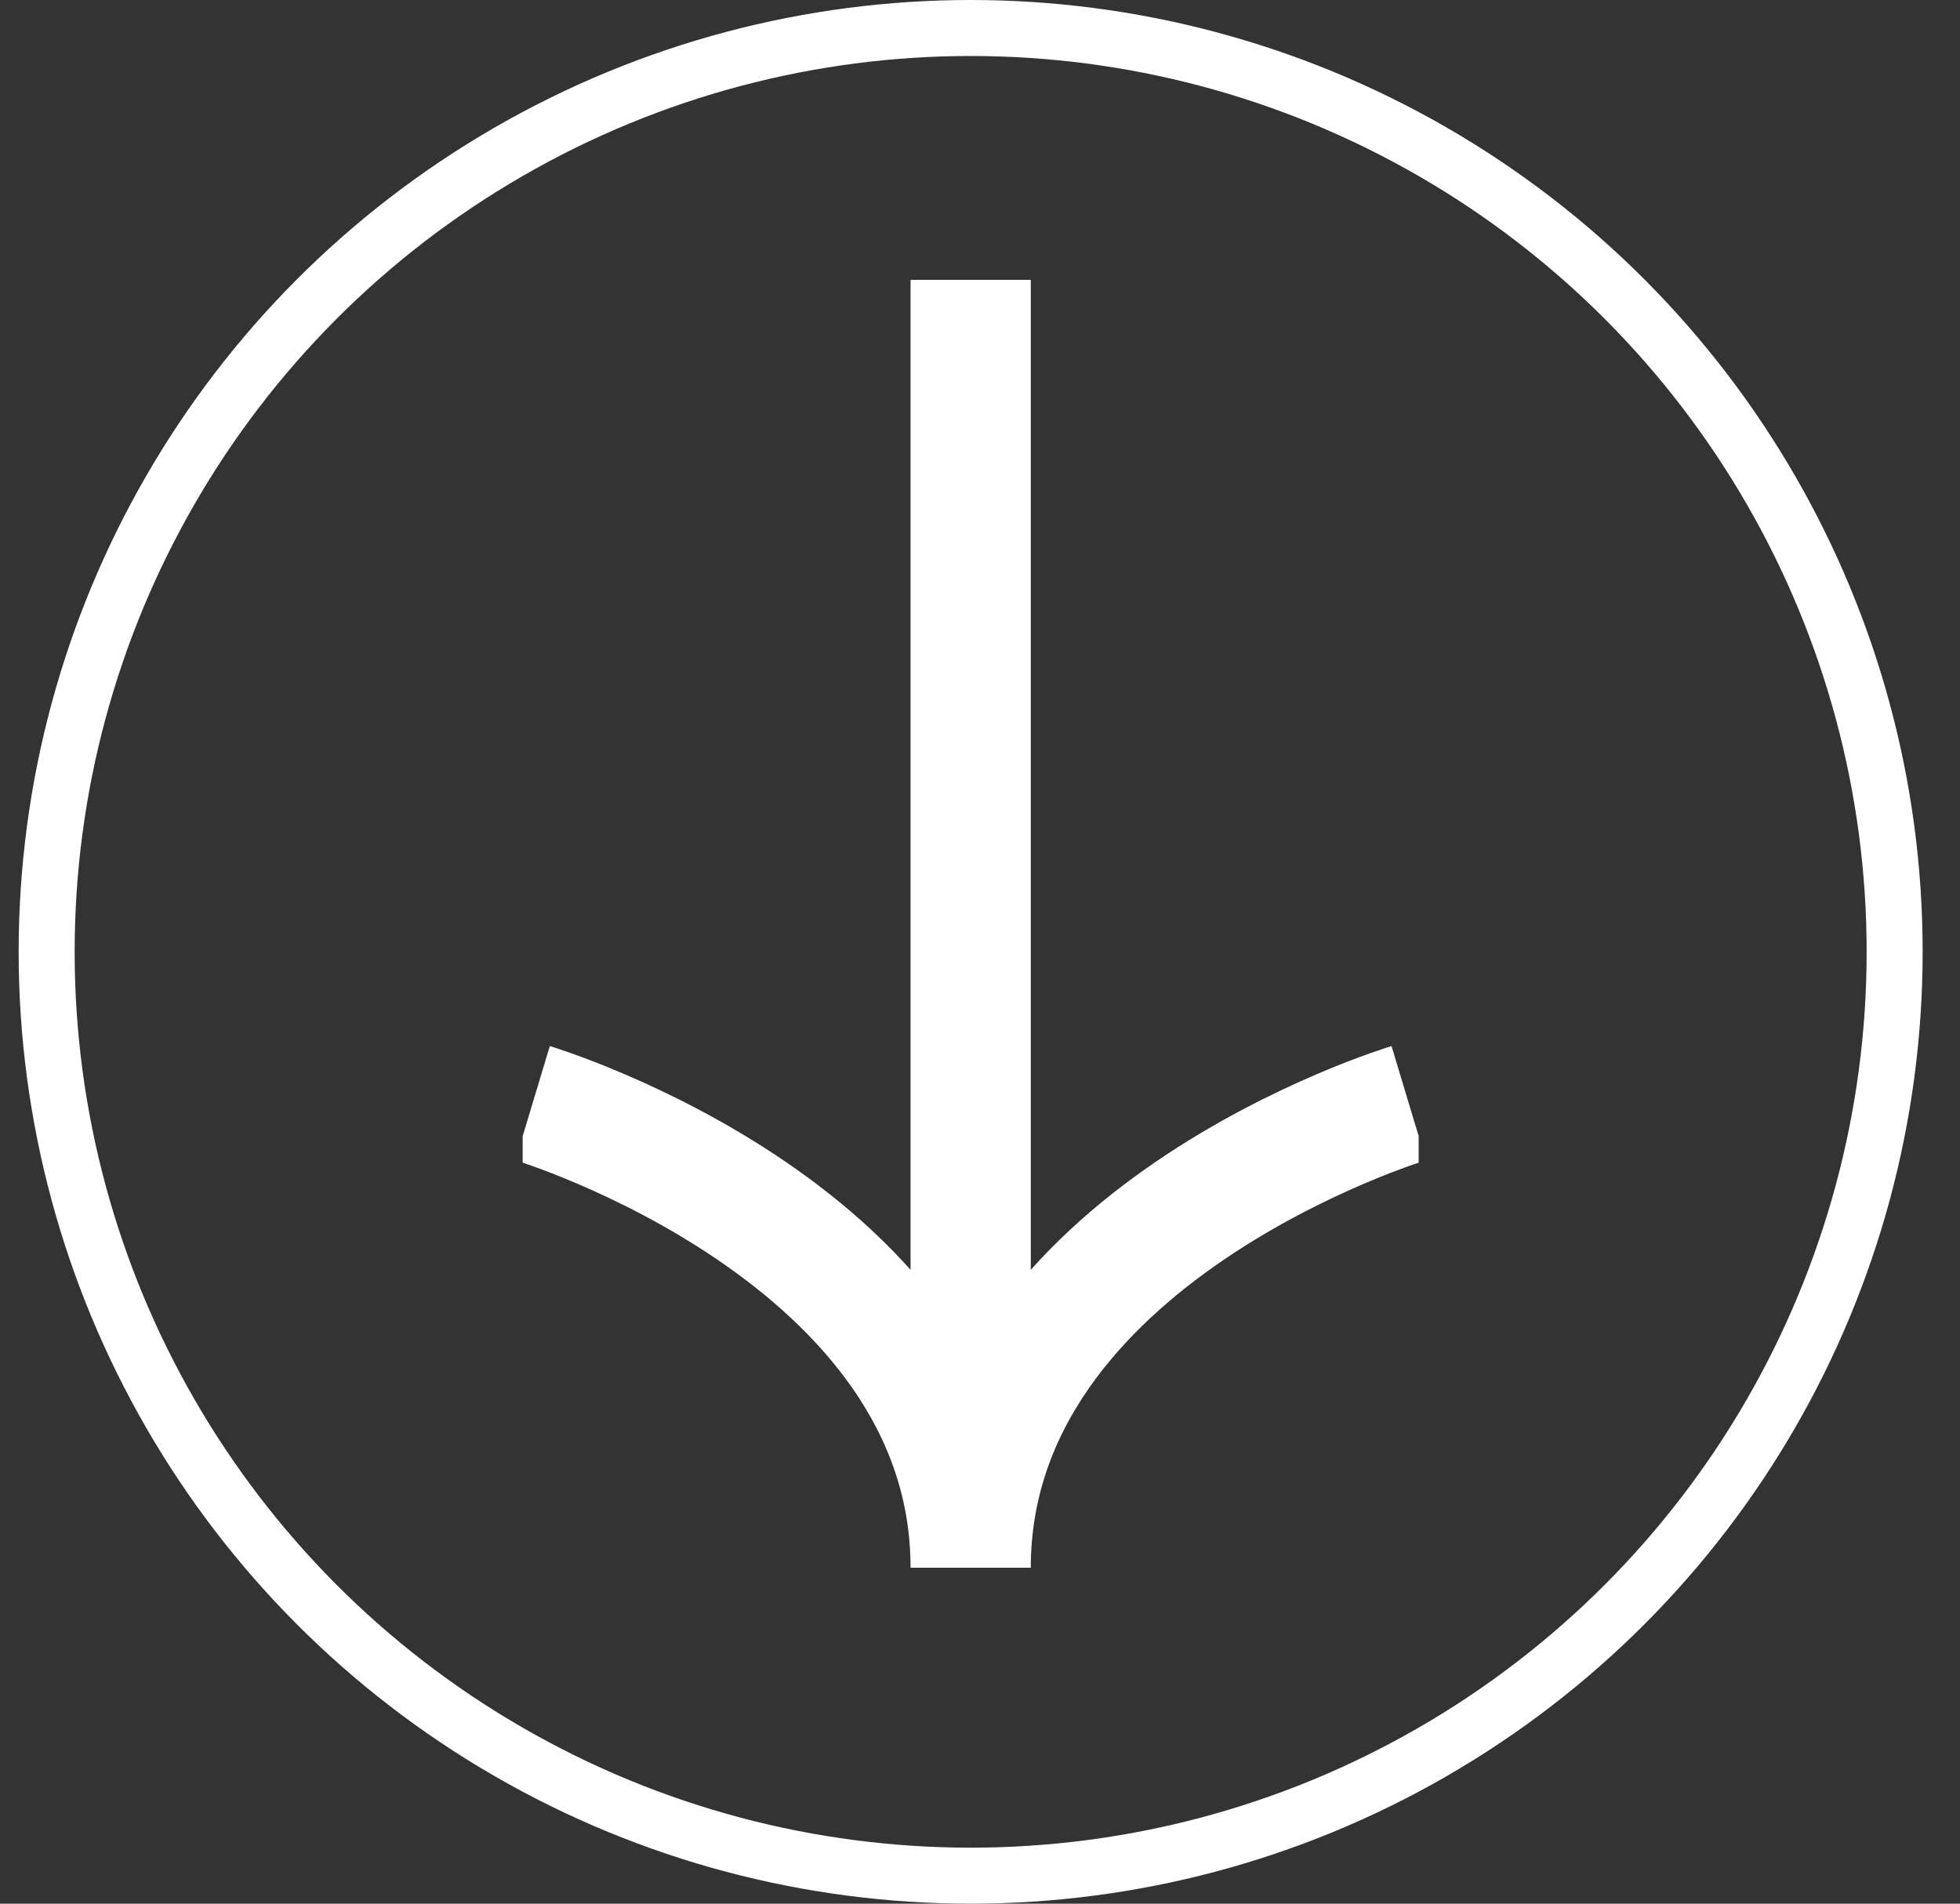 <svg width="35" height="34" viewBox="0 0 35 34" fill="none" xmlns="http://www.w3.org/2000/svg">
<rect x="0" y="0" width="35" height="34" fill="#333333" stroke="none"/>
<circle cx="17.333" cy="17" r="16.5" stroke="white"/>
<g clip-path="url(#clip0_2003_25)">
<path d="M9.511 19.703C9.511 19.703 17.325 22.056 17.325 28V5" stroke="white" stroke-width="2.13" stroke-miterlimit="10"/>
<path d="M25.156 19.703C25.156 19.703 17.342 22.056 17.342 28V5" stroke="white" stroke-width="2.13" stroke-miterlimit="10"/>
</g>
<defs>
<clipPath id="clip0_2003_25">
<rect width="16" height="23" fill="white" transform="translate(9.333 5)"/>
</clipPath>
</defs>
</svg>
